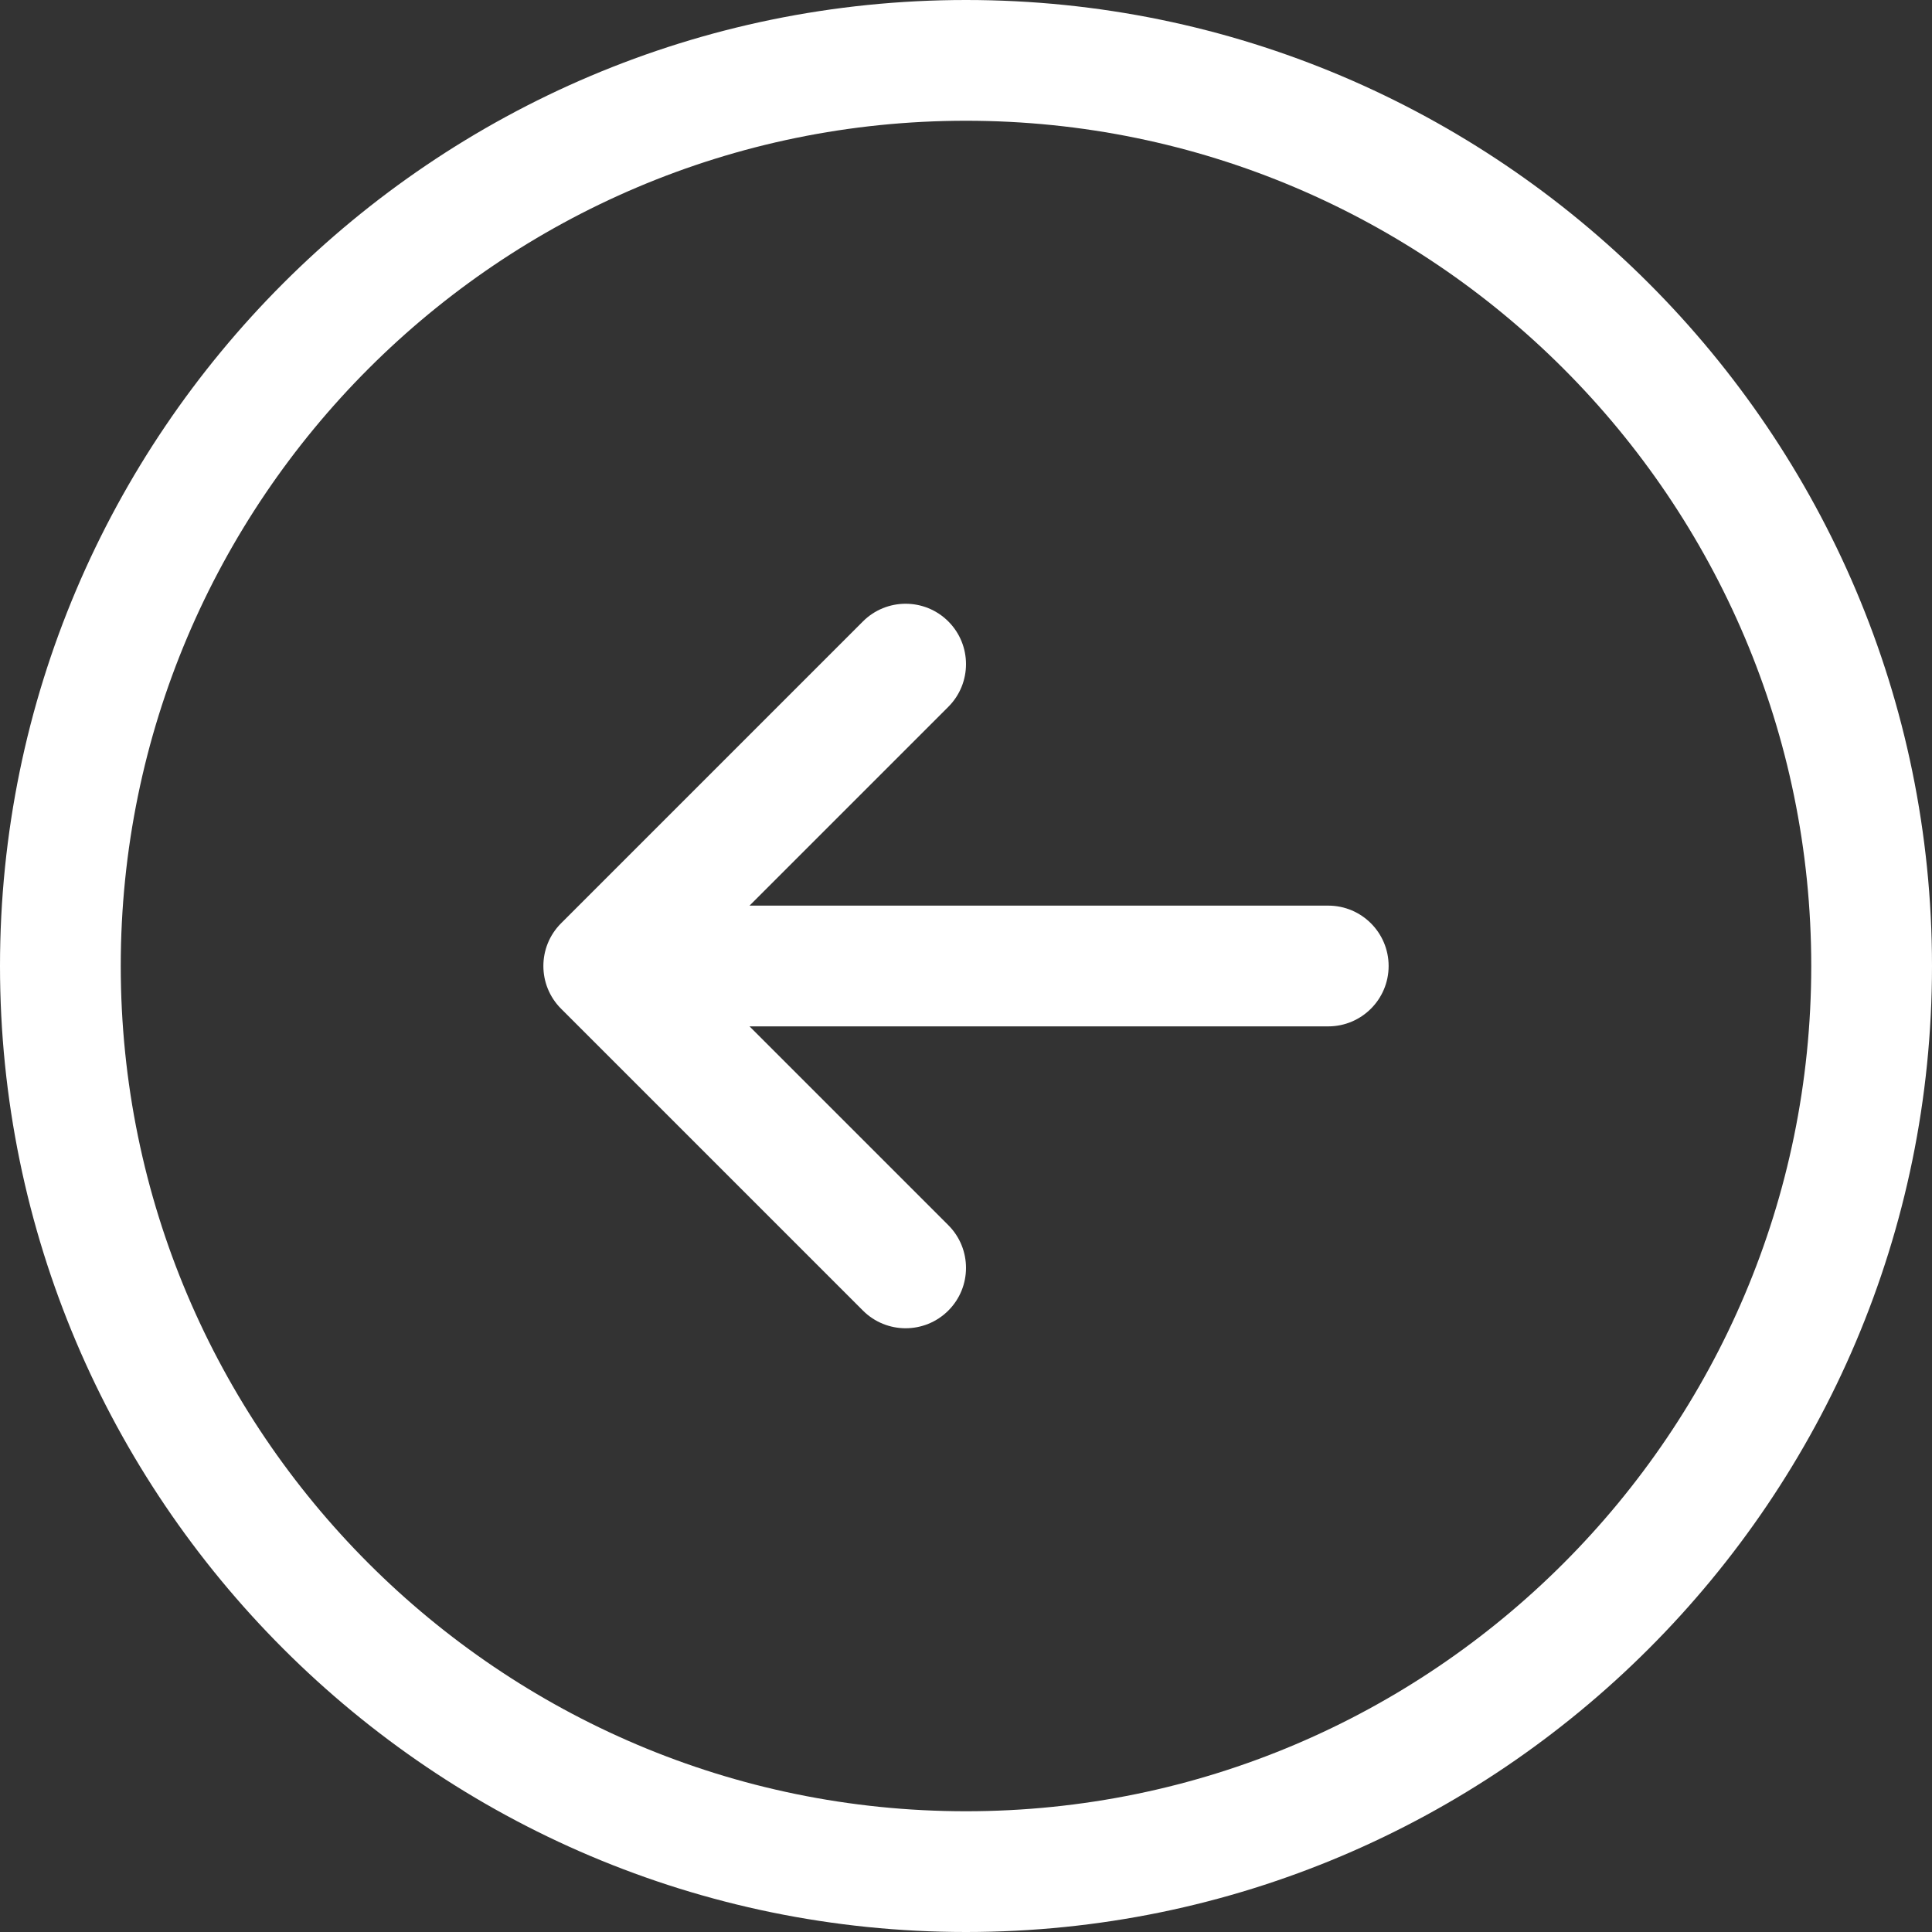 <svg width="20" height="20" viewBox="0 0 20 20" fill="none" xmlns="http://www.w3.org/2000/svg">
<rect x="0" y="0" width="20" height="20" fill="#333333" stroke="none"/>
<path d="M10 20C15.514 20 20 15.514 20 10C20 4.486 15.514 -3.92187e-07 10 -8.74228e-07C4.486 -1.35627e-06 1.35627e-06 4.486 8.74228e-07 10C3.92187e-07 15.514 4.486 20 10 20ZM10 1.25C14.825 1.25 18.75 5.175 18.75 10C18.75 14.825 14.825 18.75 10 18.75C5.175 18.75 1.25 14.825 1.25 10C1.25 5.175 5.175 1.25 10 1.25ZM5.808 10.442C5.564 10.198 5.564 9.802 5.808 9.558L8.933 6.433C9.055 6.311 9.215 6.25 9.375 6.25C9.535 6.25 9.695 6.311 9.817 6.433C10.061 6.677 10.061 7.073 9.817 7.317L7.759 9.375L13.75 9.375C14.095 9.375 14.375 9.655 14.375 10C14.375 10.345 14.095 10.625 13.75 10.625L7.759 10.625L9.817 12.683C10.061 12.927 10.061 13.323 9.817 13.567C9.573 13.811 9.177 13.811 8.933 13.567L5.808 10.442Z" fill="white"/>
</svg>

